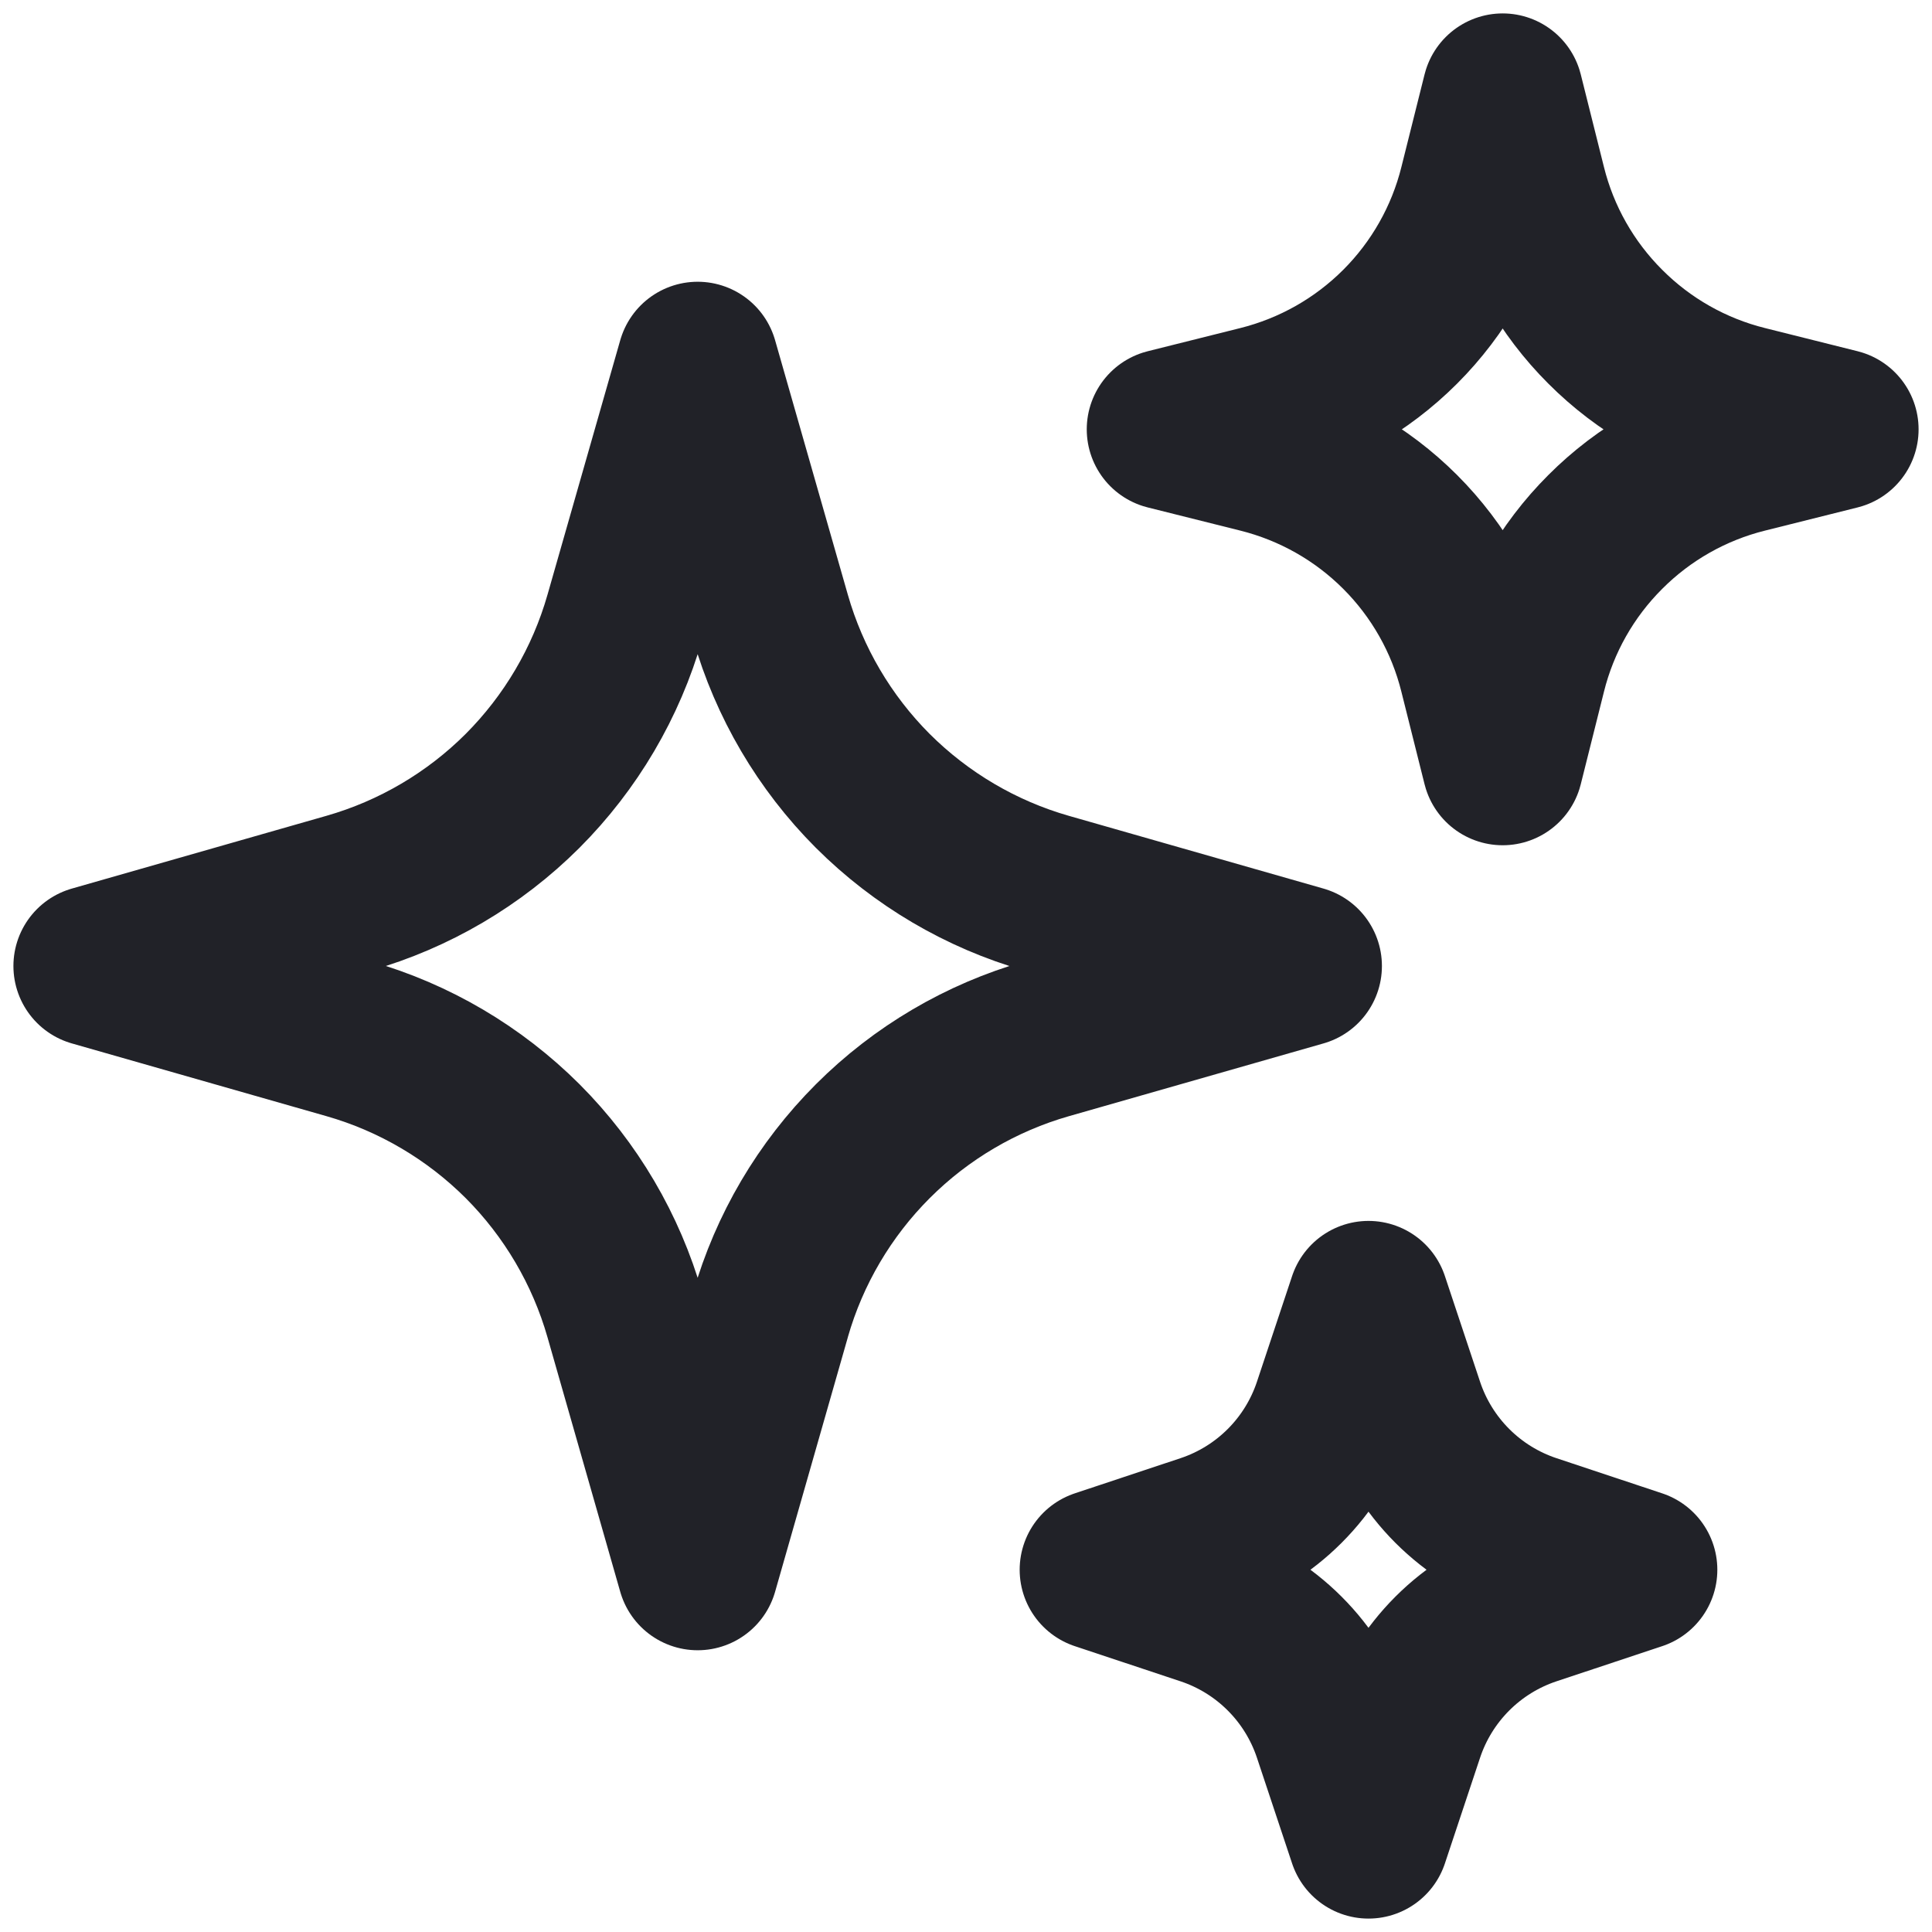 <svg width="18" height="18" viewBox="0 0 18 18" fill="none" xmlns="http://www.w3.org/2000/svg">
<path d="M7.178 12.253L6.5 14.625L5.822 12.253C5.647 11.641 5.319 11.083 4.869 10.632C4.418 10.182 3.86 9.853 3.248 9.678L0.875 9L3.247 8.322C3.859 8.147 4.417 7.819 4.868 7.369C5.318 6.918 5.647 6.36 5.822 5.747L6.5 3.375L7.178 5.747C7.353 6.359 7.681 6.917 8.131 7.368C8.582 7.818 9.14 8.147 9.752 8.322L12.125 9L9.753 9.678C9.141 9.853 8.583 10.181 8.132 10.632C7.682 11.082 7.353 11.64 7.178 12.252L7.178 12.253ZM14.216 6.263L14 7.125L13.784 6.263C13.661 5.768 13.405 5.316 13.045 4.956C12.684 4.595 12.233 4.34 11.738 4.216L10.875 4L11.738 3.784C12.233 3.66 12.684 3.405 13.045 3.044C13.405 2.684 13.661 2.232 13.784 1.738L14 0.875L14.216 1.738C14.339 2.232 14.595 2.684 14.956 3.044C15.316 3.405 15.768 3.661 16.262 3.784L17.125 4L16.262 4.216C15.768 4.339 15.316 4.595 14.956 4.956C14.595 5.316 14.339 5.768 14.216 6.263ZM13.078 16.139L12.75 17.125L12.422 16.139C12.33 15.863 12.175 15.612 11.969 15.406C11.763 15.2 11.512 15.045 11.236 14.953L10.25 14.625L11.236 14.297C11.512 14.205 11.763 14.05 11.969 13.844C12.175 13.638 12.33 13.387 12.422 13.111L12.75 12.125L13.078 13.111C13.17 13.387 13.325 13.638 13.531 13.844C13.737 14.05 13.988 14.205 14.264 14.297L15.25 14.625L14.264 14.953C13.988 15.045 13.737 15.2 13.531 15.406C13.325 15.612 13.17 15.863 13.078 16.139Z" stroke="#212228" stroke-width="1.5" stroke-linecap="round" stroke-linejoin="round"/>
</svg>
